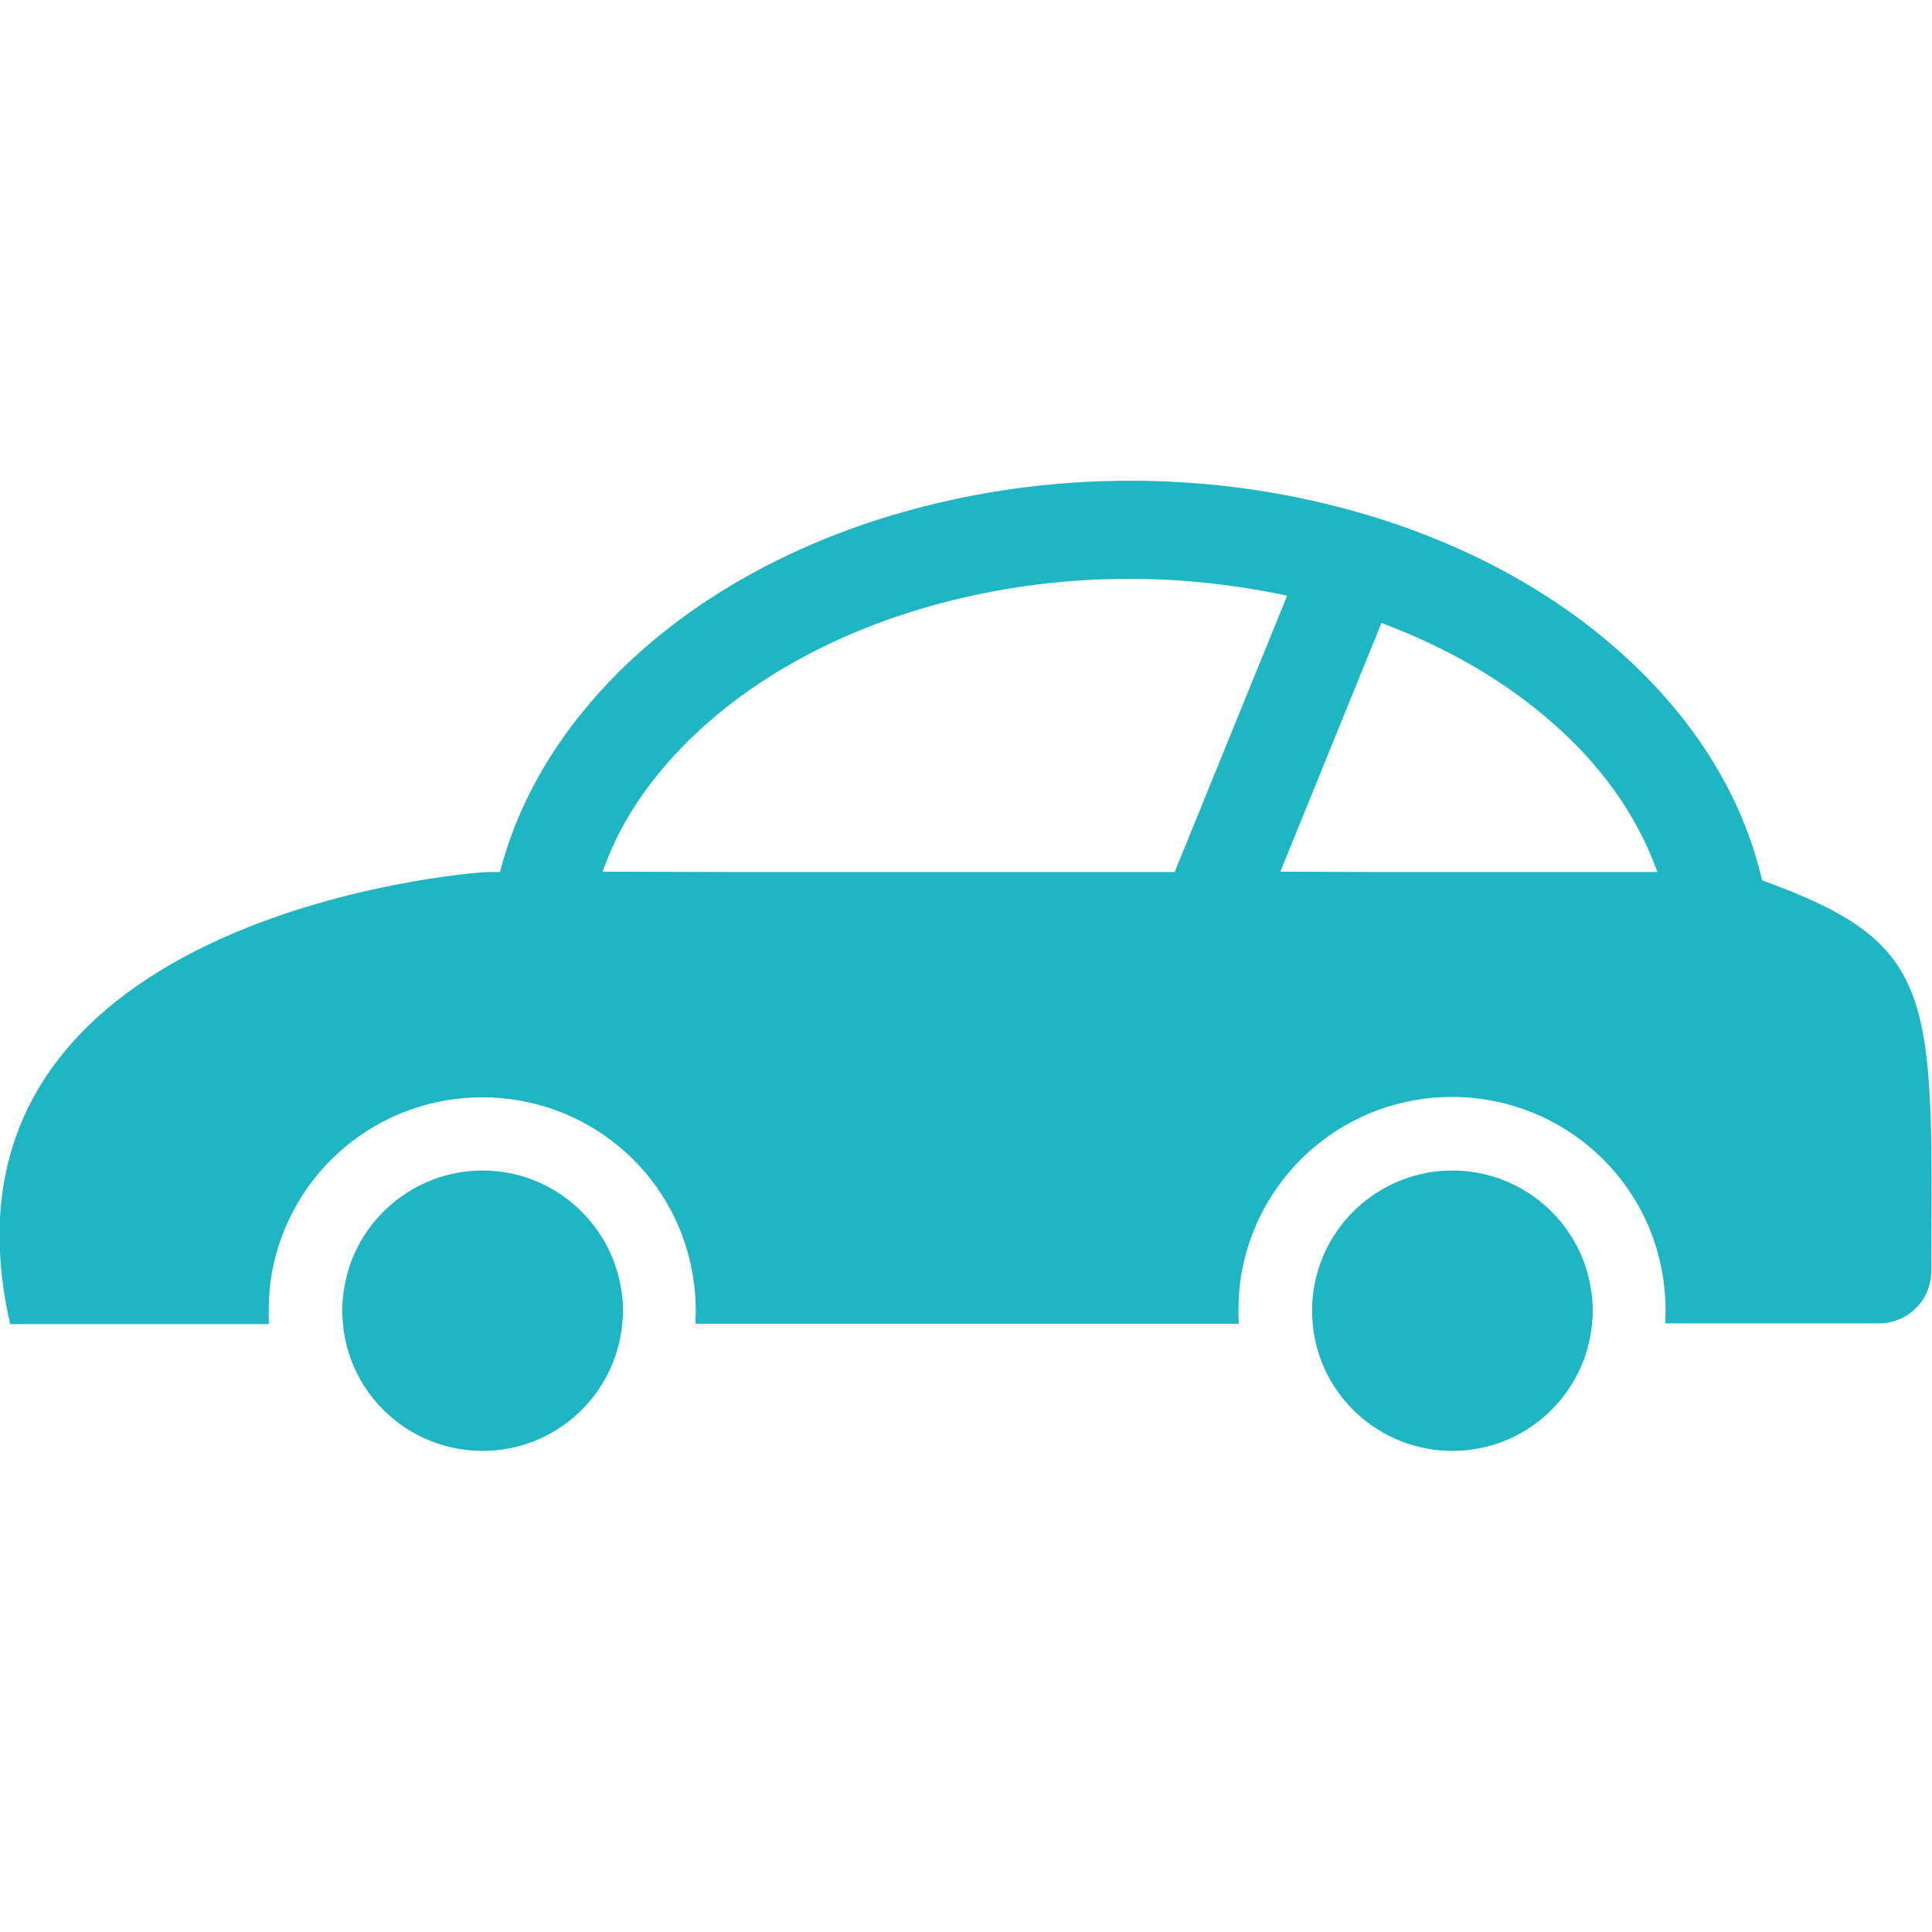 <?xml version="1.0" encoding="utf-8"?>
<!-- Generator: Adobe Illustrator 21.1.0, SVG Export Plug-In . SVG Version: 6.00 Build 0)  -->
<svg version="1.1" id="_x32_" xmlns="http://www.w3.org/2000/svg" xmlns:xlink="http://www.w3.org/1999/xlink" x="0px" y="0px"
	 viewBox="0 0 512 512" style="enable-background:new 0 0 512 512;" xml:space="preserve">
<style type="text/css">
	.st0{fill:#1FB6C4;}
</style>
<g>
	<path class="st0" d="M467,233.3c-0.2-0.6-0.3-1.3-0.5-1.9c-5.6-22.5-19.2-43-38.4-59.7c-19.8-17.3-45.7-30.5-75.2-37.8
		c-16.8-4.2-34.7-6.5-53.4-6.5c-18.7,0-36.6,2.3-53.4,6.5c-38,9.4-70.1,28.6-90.9,53.8c-10.9,13.1-18.7,27.8-22.7,43.4h-3.2
		c-4.3,0-151.4,11.5-126.6,119.8h68.6c-0.1-1.2-0.1-2.3-0.1-3.5c0-3.4,0.3-6.9,0.8-9.8c4.8-27.1,28.2-46.8,55.8-46.8
		s51,19.7,55.7,46.6c0.6,3.2,0.9,6.6,0.9,10c0,1-0.1,2.1-0.1,3.1c0,0,0,0.1,0,0.1h0c0,0.1,0,0.2,0,0.2h144c-0.1-1.2-0.1-2.3-0.1-3.5
		c0-3.4,0.3-6.9,0.8-9.8c4.8-27.1,28.2-46.8,55.8-46.8c27.5,0,51,19.7,55.7,46.5c0.6,3.2,0.9,6.7,0.9,10.1c0,1-0.1,2.1-0.1,3.1
		c0,0,0,0.1,0,0.1h0c0,0.1,0,0.2,0,0.2h56.7c7.6,0,13.8-6.2,13.8-13.8C512.2,263.3,513.3,250.1,467,233.3z M159.7,231
		c3.3-9.4,8.4-18.3,15.4-26.7c17.6-21.2,44.9-37.2,77.2-45.2c15.2-3.8,31-5.7,47.2-5.7c13.3,0,26.3,1.4,38.9,3.9
		c0.9,0.2,1.8,0.3,2.7,0.6l-29.8,73.2H196.5L159.7,231z M339.3,231l26.8-65.9c17.2,6.4,32.4,15.2,44.9,26.1
		c13.2,11.4,22.5,24.6,27.7,38.5c0.2,0.5,0.4,0.9,0.5,1.4h-73L339.3,231z"/>
	<path class="st0" d="M127.9,310.2c-18.3,0-33.6,13.3-36.6,30.7c-0.4,2.1-0.6,4.3-0.6,6.5c0,1.2,0.1,2.3,0.2,3.5
		c1.7,18.8,17.6,33.6,37,33.6s35.2-14.8,37-33.6c0.1-1.2,0.2-2.3,0.2-3.5c0-2.2-0.2-4.4-0.6-6.5
		C161.4,323.5,146.2,310.2,127.9,310.2z"/>
	<path class="st0" d="M384.9,310.2c-18.3,0-33.6,13.3-36.6,30.7c-0.4,2.1-0.6,4.3-0.6,6.5c0,1.2,0.1,2.3,0.2,3.5
		c1.7,18.8,17.6,33.6,37,33.6s35.2-14.8,37-33.6c0.1-1.2,0.2-2.3,0.2-3.5c0-2.2-0.2-4.4-0.6-6.5
		C418.5,323.5,403.2,310.2,384.9,310.2z"/>
</g>
</svg>

